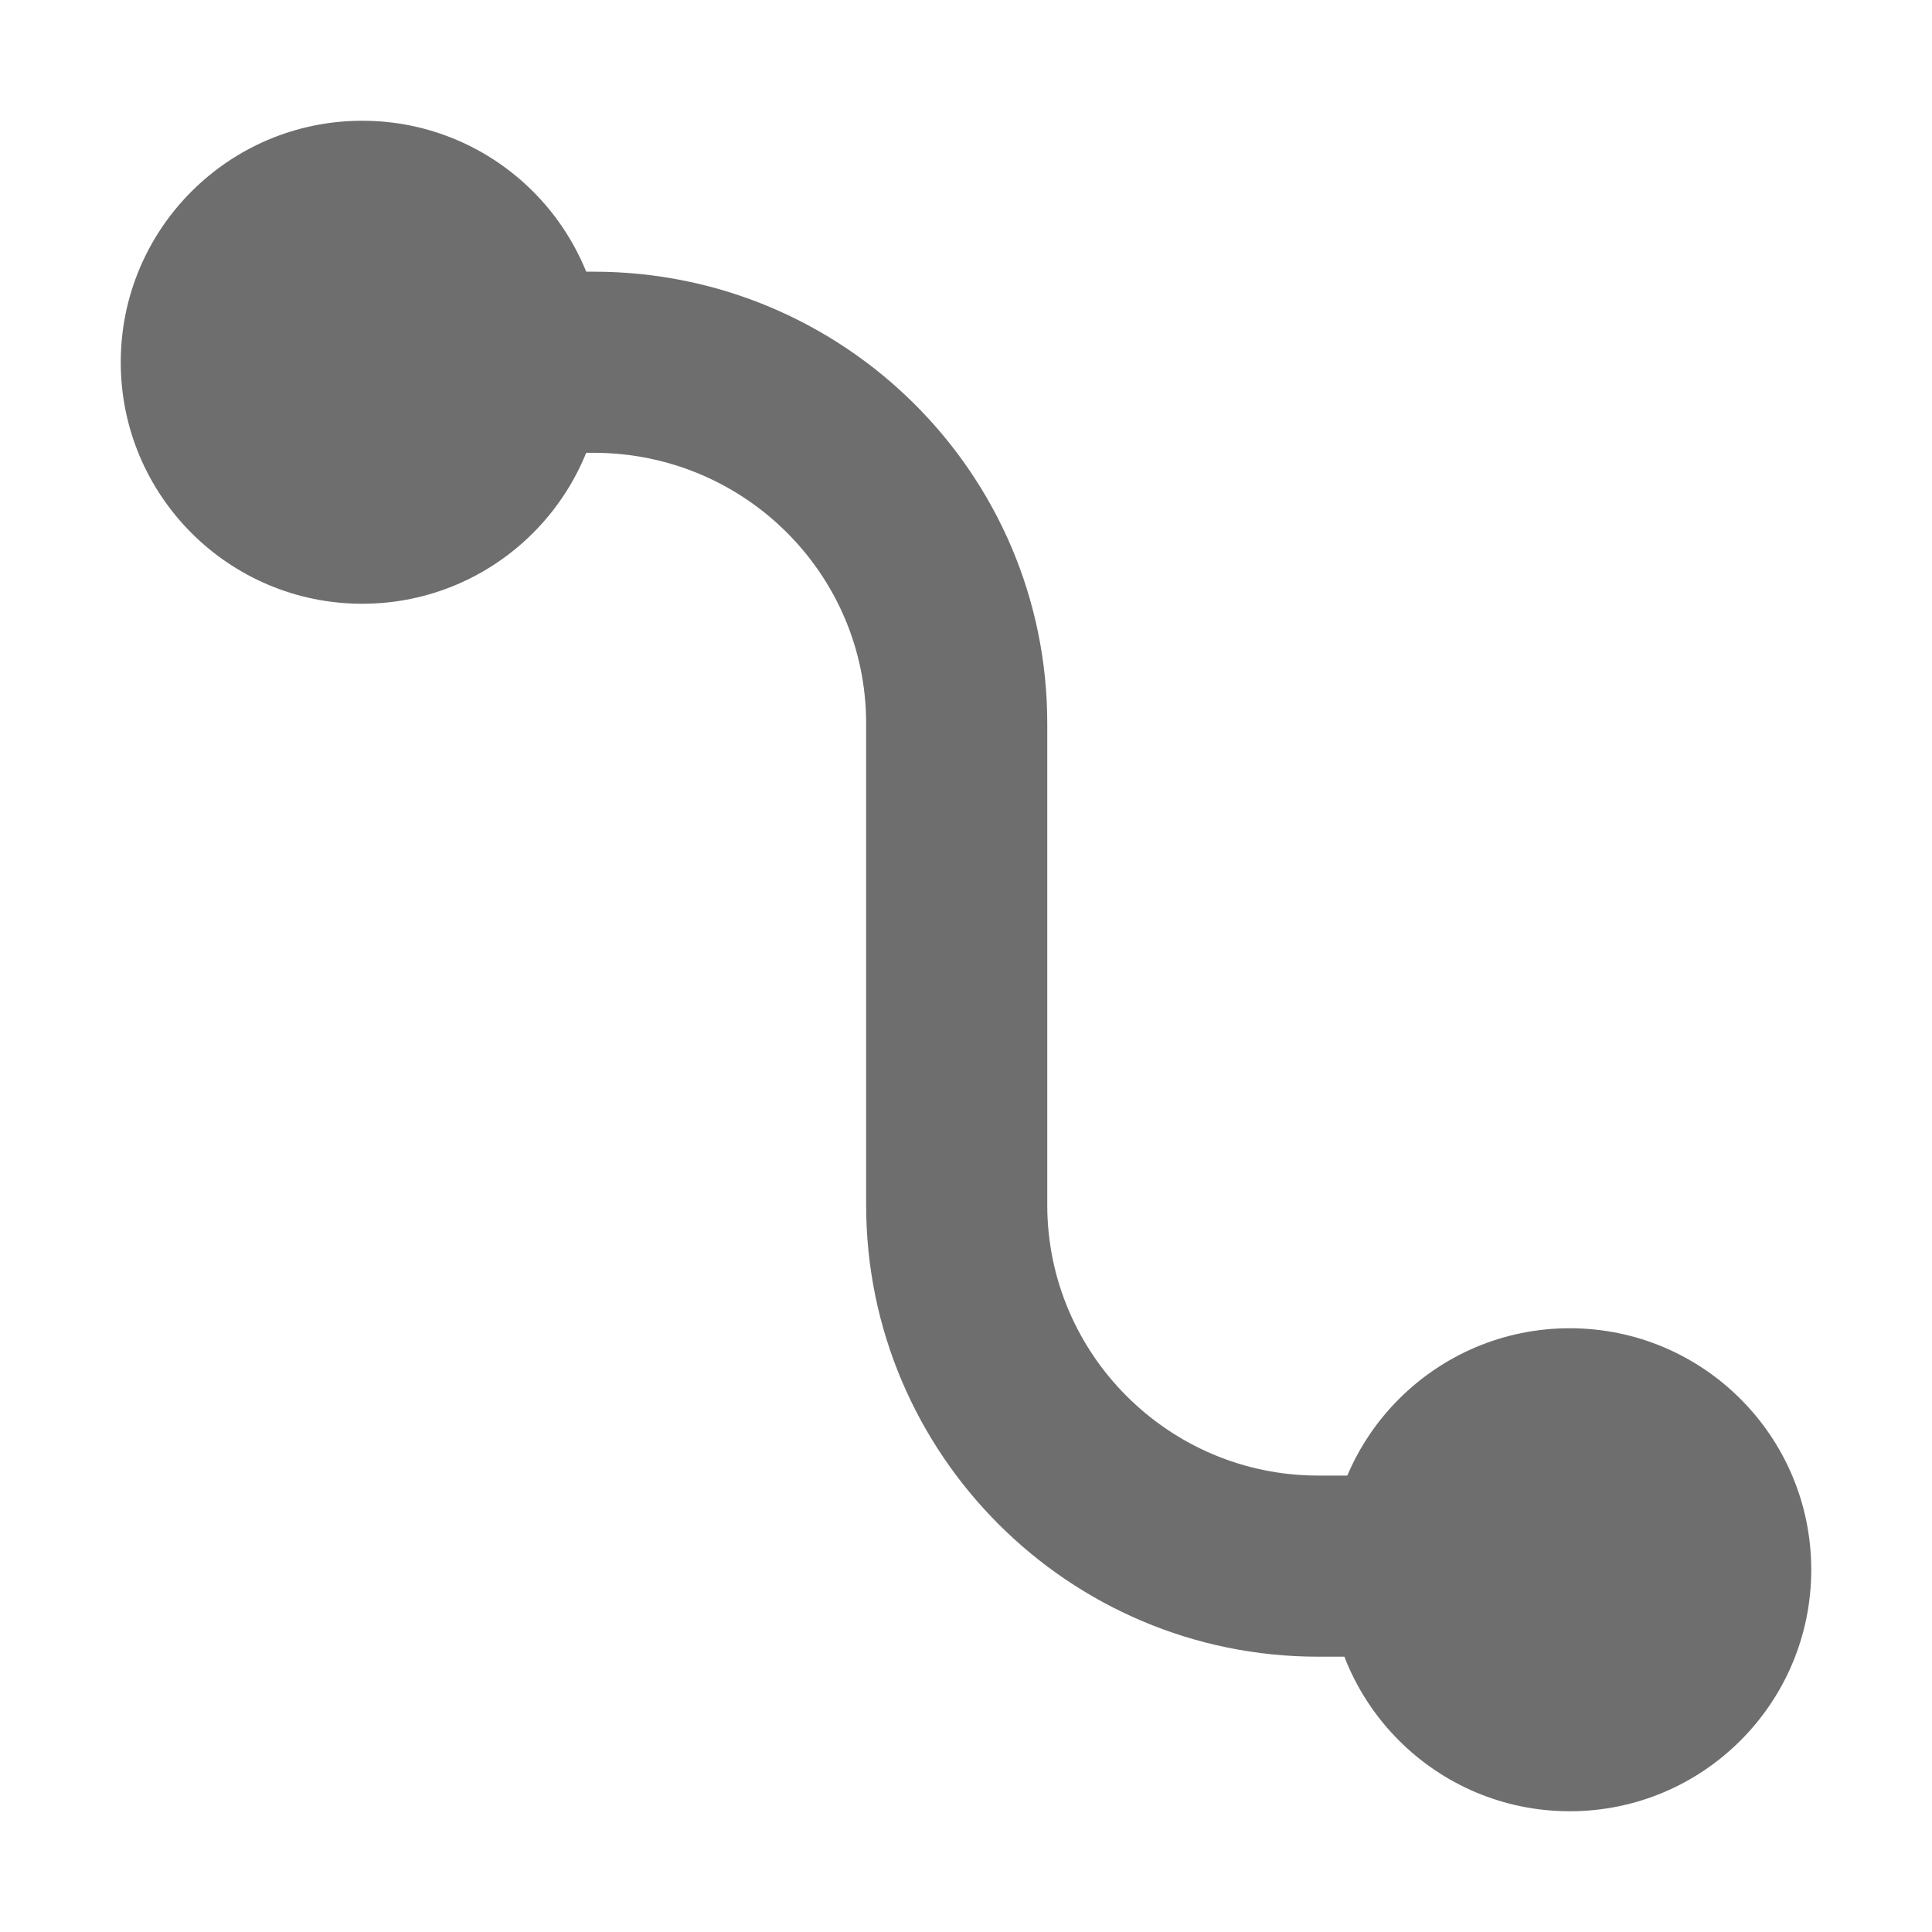 <svg xmlns="http://www.w3.org/2000/svg" width="16" height="16" viewBox="0 0 16 16">
  <g fill="none" fill-rule="evenodd">
    <path fill="#6E6E6E" d="M12.984,12.22 L10.916,12.22 C9.679,12.22 8.673,11.213 8.673,9.979 L8.673,5.991 C8.673,3.924 6.991,2.25 4.917,2.25 L3,2.25 L3,3.75 L4.917,3.75 C6.164,3.75 7.173,4.754 7.173,5.991 L7.173,9.979 C7.173,12.042 8.851,13.72 10.916,13.72 L12.984,13.72 L12.984,12.22 Z" />
    <circle cx="13" cy="13" r="2" fill="#6E6E6E" />
    <circle cx="3" cy="3" r="2" fill="#6E6E6E" />
  </g>
</svg>
